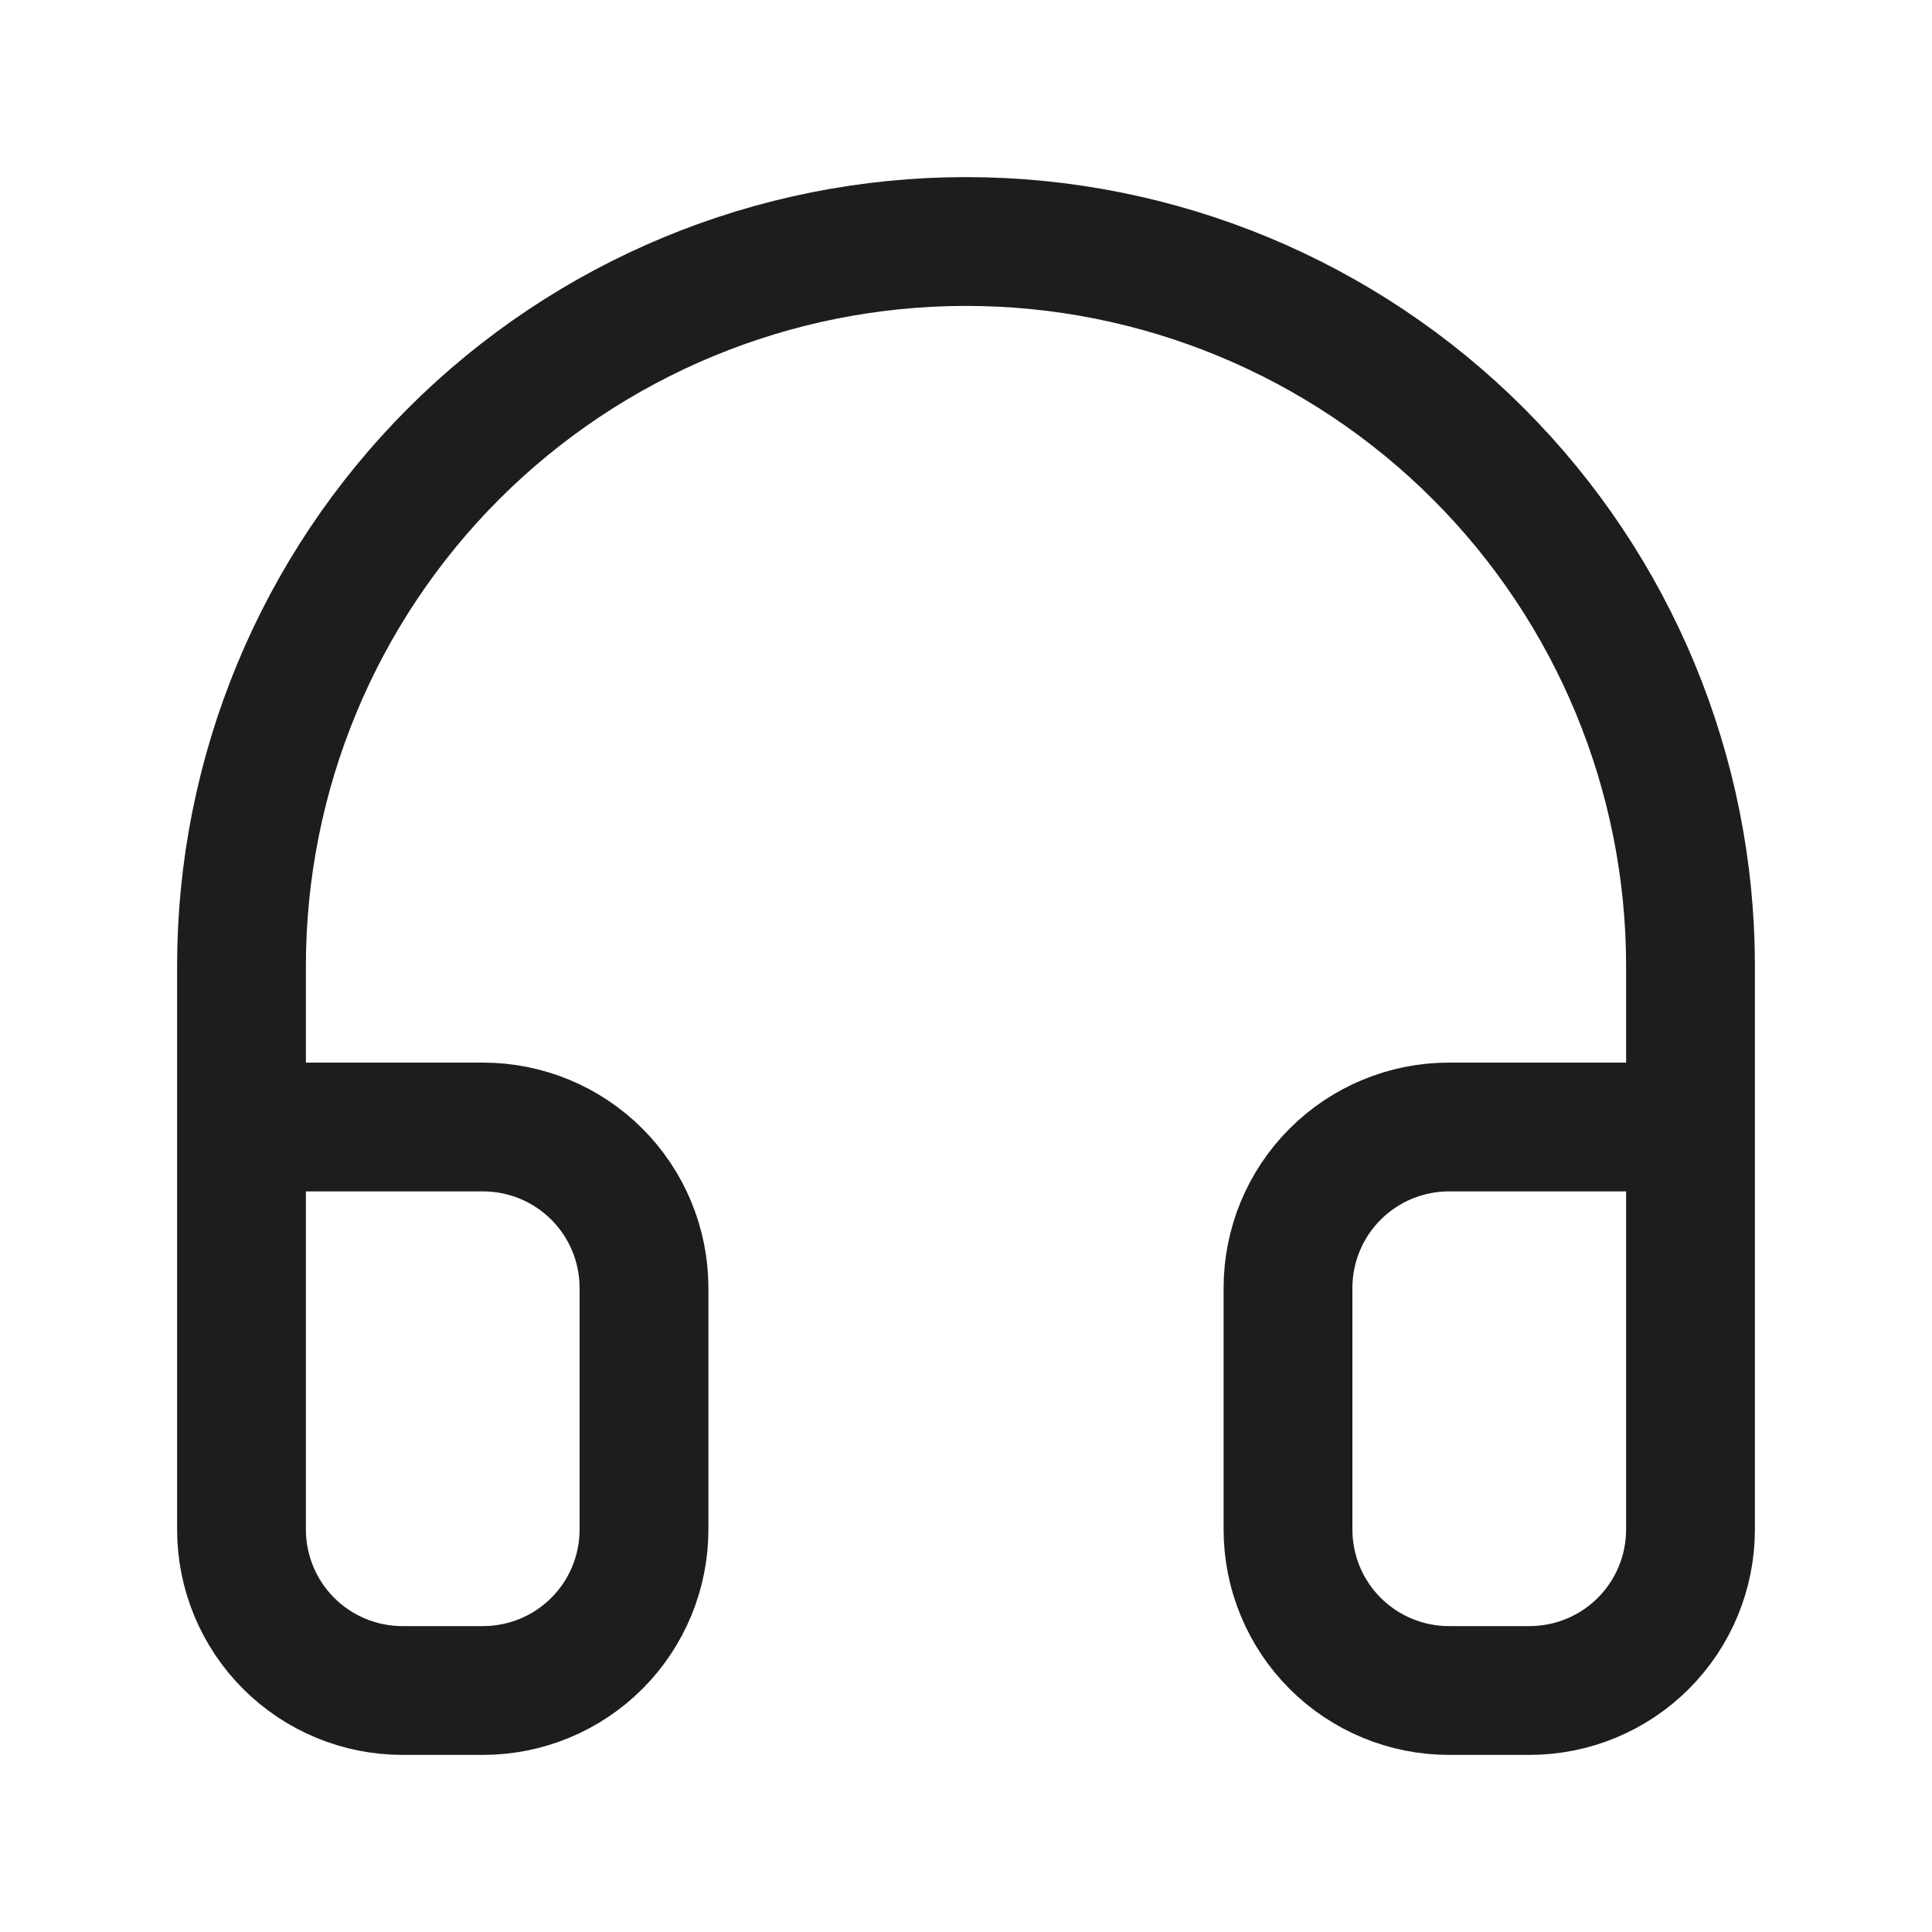 <svg width="30" height="30" viewBox="0 0 30 30" fill="none" xmlns="http://www.w3.org/2000/svg">
<path d="M3.75 22.5V15C3.75 12.016 4.935 9.155 7.045 7.045C9.155 4.935 12.016 3.75 15 3.75C17.984 3.75 20.845 4.935 22.955 7.045C25.065 9.155 26.25 12.016 26.25 15V22.5M26.25 23.75C26.25 24.413 25.987 25.049 25.518 25.518C25.049 25.987 24.413 26.25 23.75 26.25H22.5C21.837 26.25 21.201 25.987 20.732 25.518C20.263 25.049 20 24.413 20 23.75V20C20 19.337 20.263 18.701 20.732 18.232C21.201 17.763 21.837 17.5 22.5 17.5H26.25V23.75ZM3.75 23.75C3.75 24.413 4.013 25.049 4.482 25.518C4.951 25.987 5.587 26.25 6.25 26.25H7.5C8.163 26.25 8.799 25.987 9.268 25.518C9.737 25.049 10 24.413 10 23.75V20C10 19.337 9.737 18.701 9.268 18.232C8.799 17.763 8.163 17.5 7.5 17.5H3.75V23.75Z" stroke="#1D1E1C" stroke-width="2" stroke-linecap="round" stroke-linejoin="round"/>
</svg>
